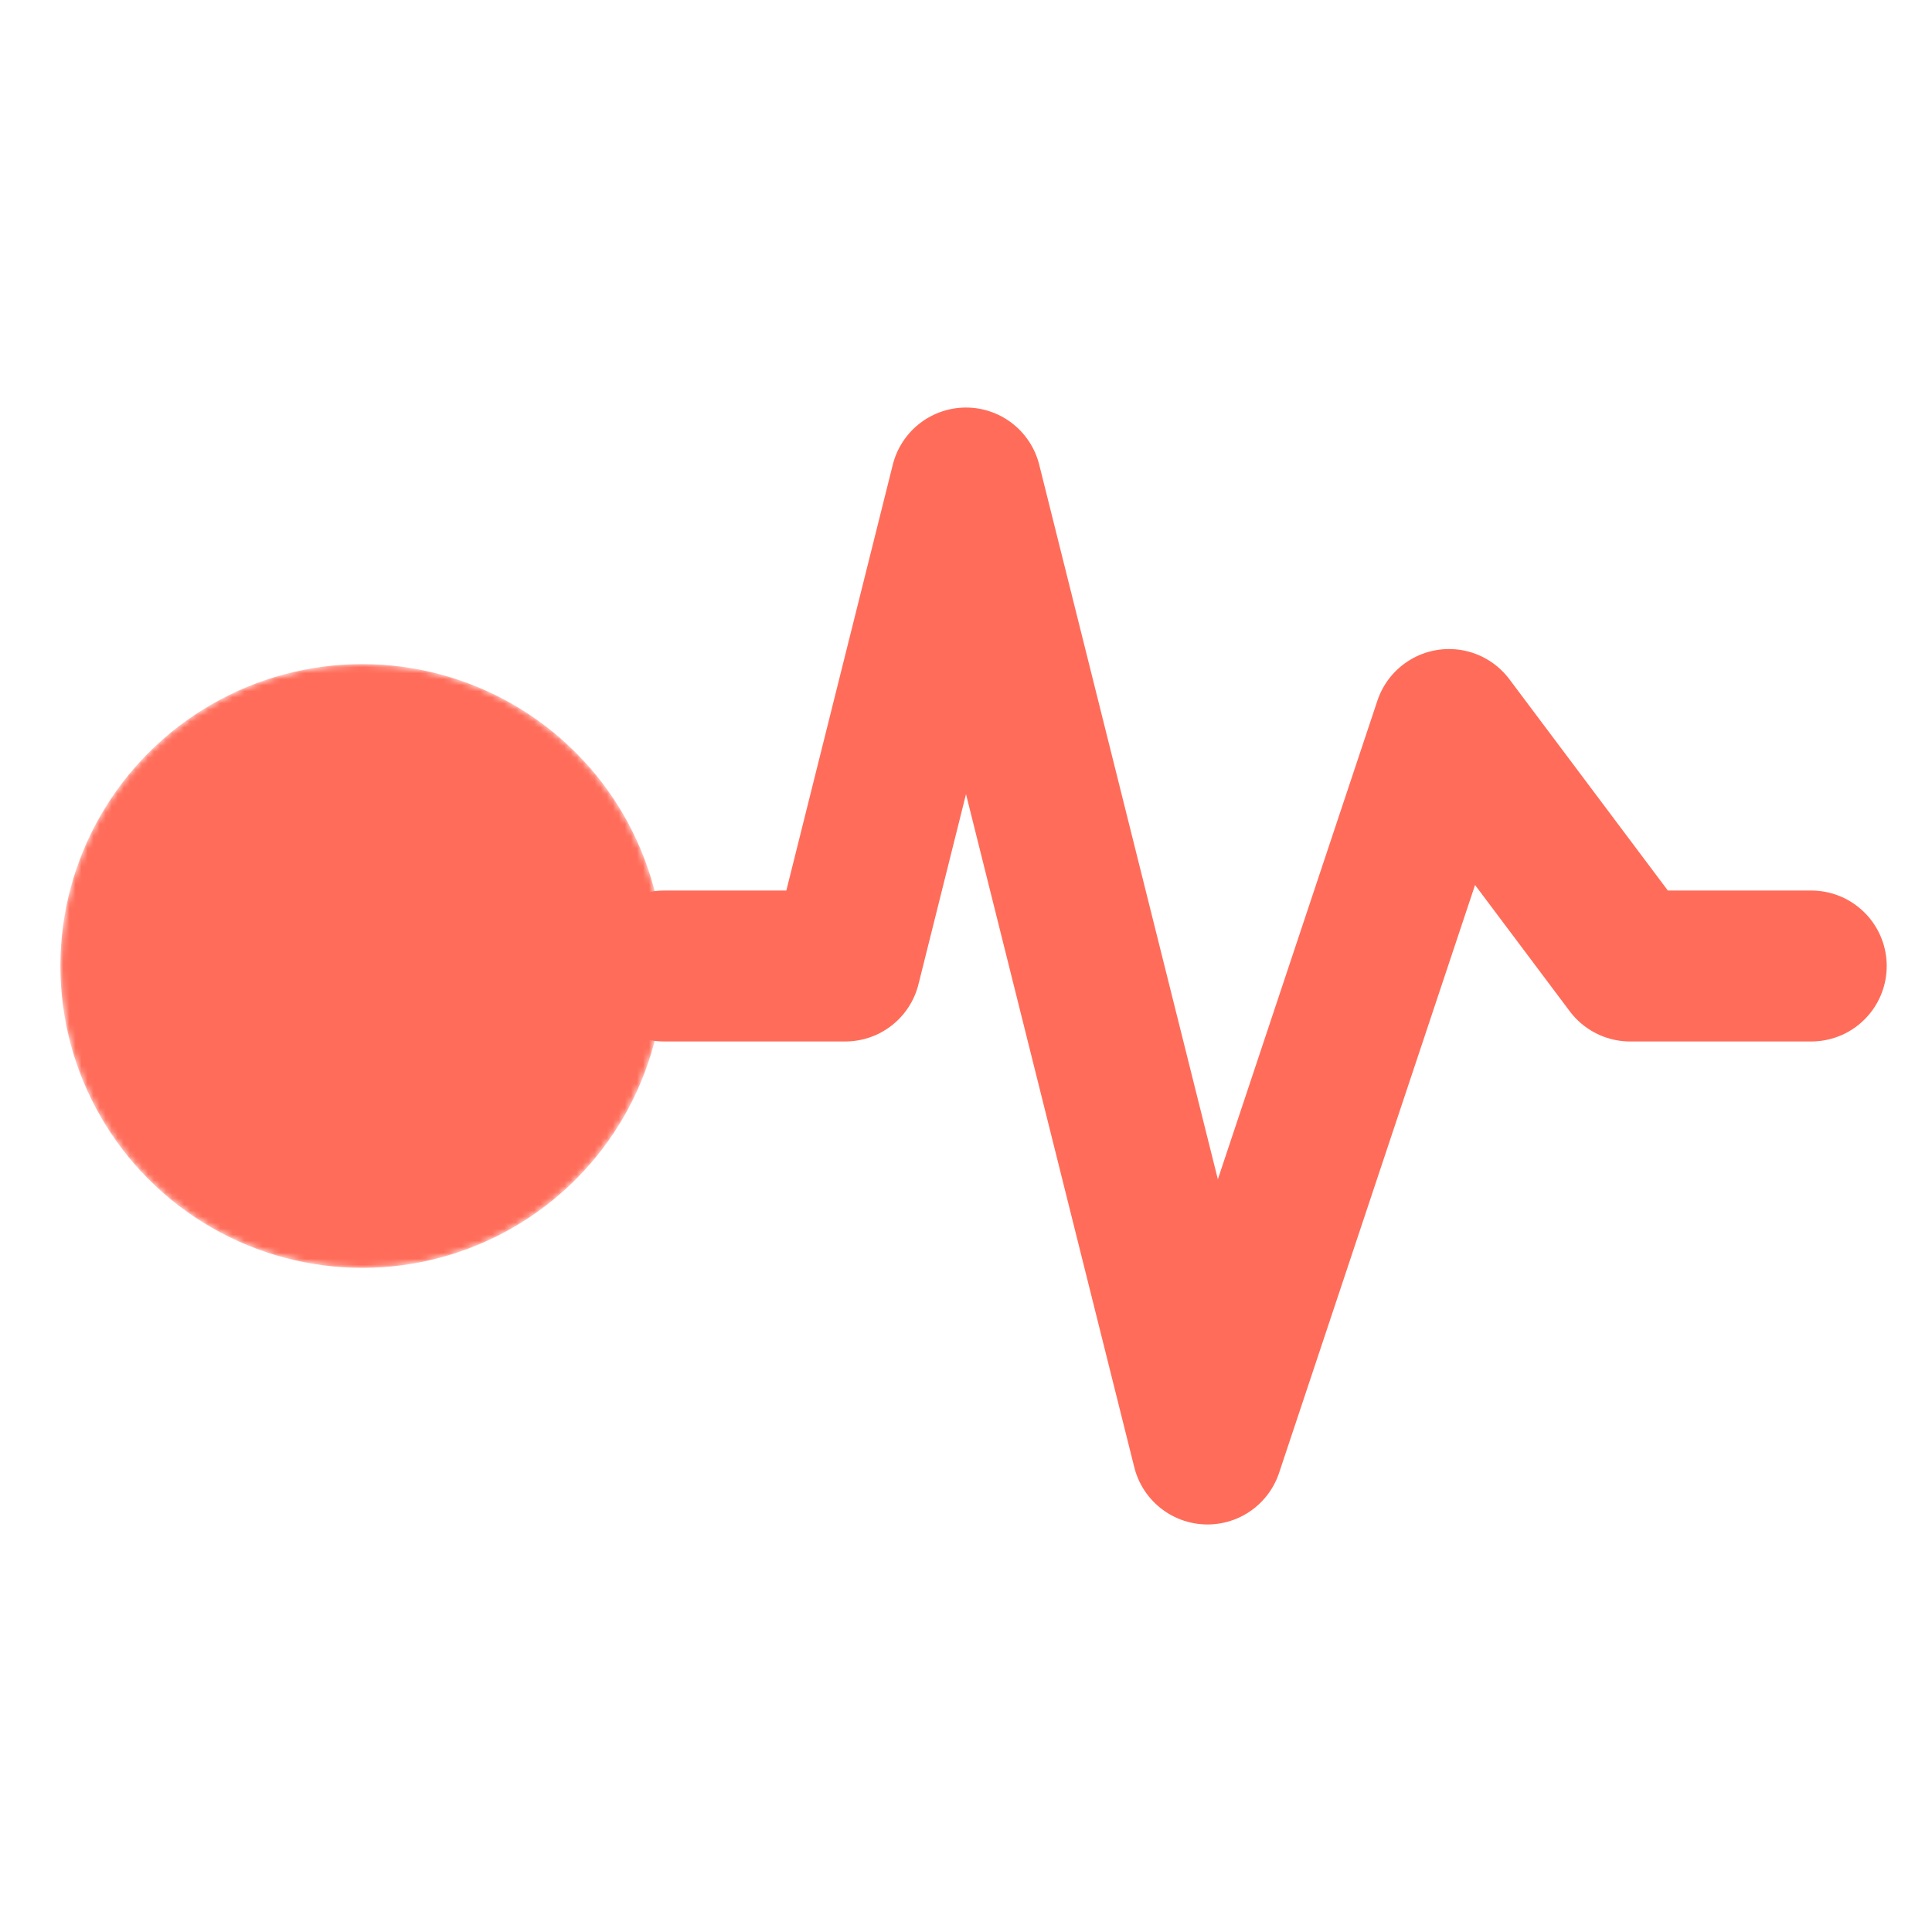 <svg xmlns="http://www.w3.org/2000/svg" viewBox="0 0 320 320" fill="none">
  <defs>
    <mask id="node-mask">
      <circle cx="60" cy="160" r="50" fill="white"/>
      <circle cx="60" cy="160" r="25" fill="black"/>
    </mask>
  </defs>

  <!-- Node circle with transparent hole -->
  <circle cx="60" cy="160" r="50" fill="#FF6D5A" mask="url(#node-mask)"/>

  <!-- Heartbeat pulse -->
  <polyline
    points="110,160 140,160 160,80 200,240 240,120 270,160 300,160"
    stroke="#FF6D5A"
    stroke-width="25"
    stroke-linecap="round"
    stroke-linejoin="round"
    fill="none"
  />
</svg>
